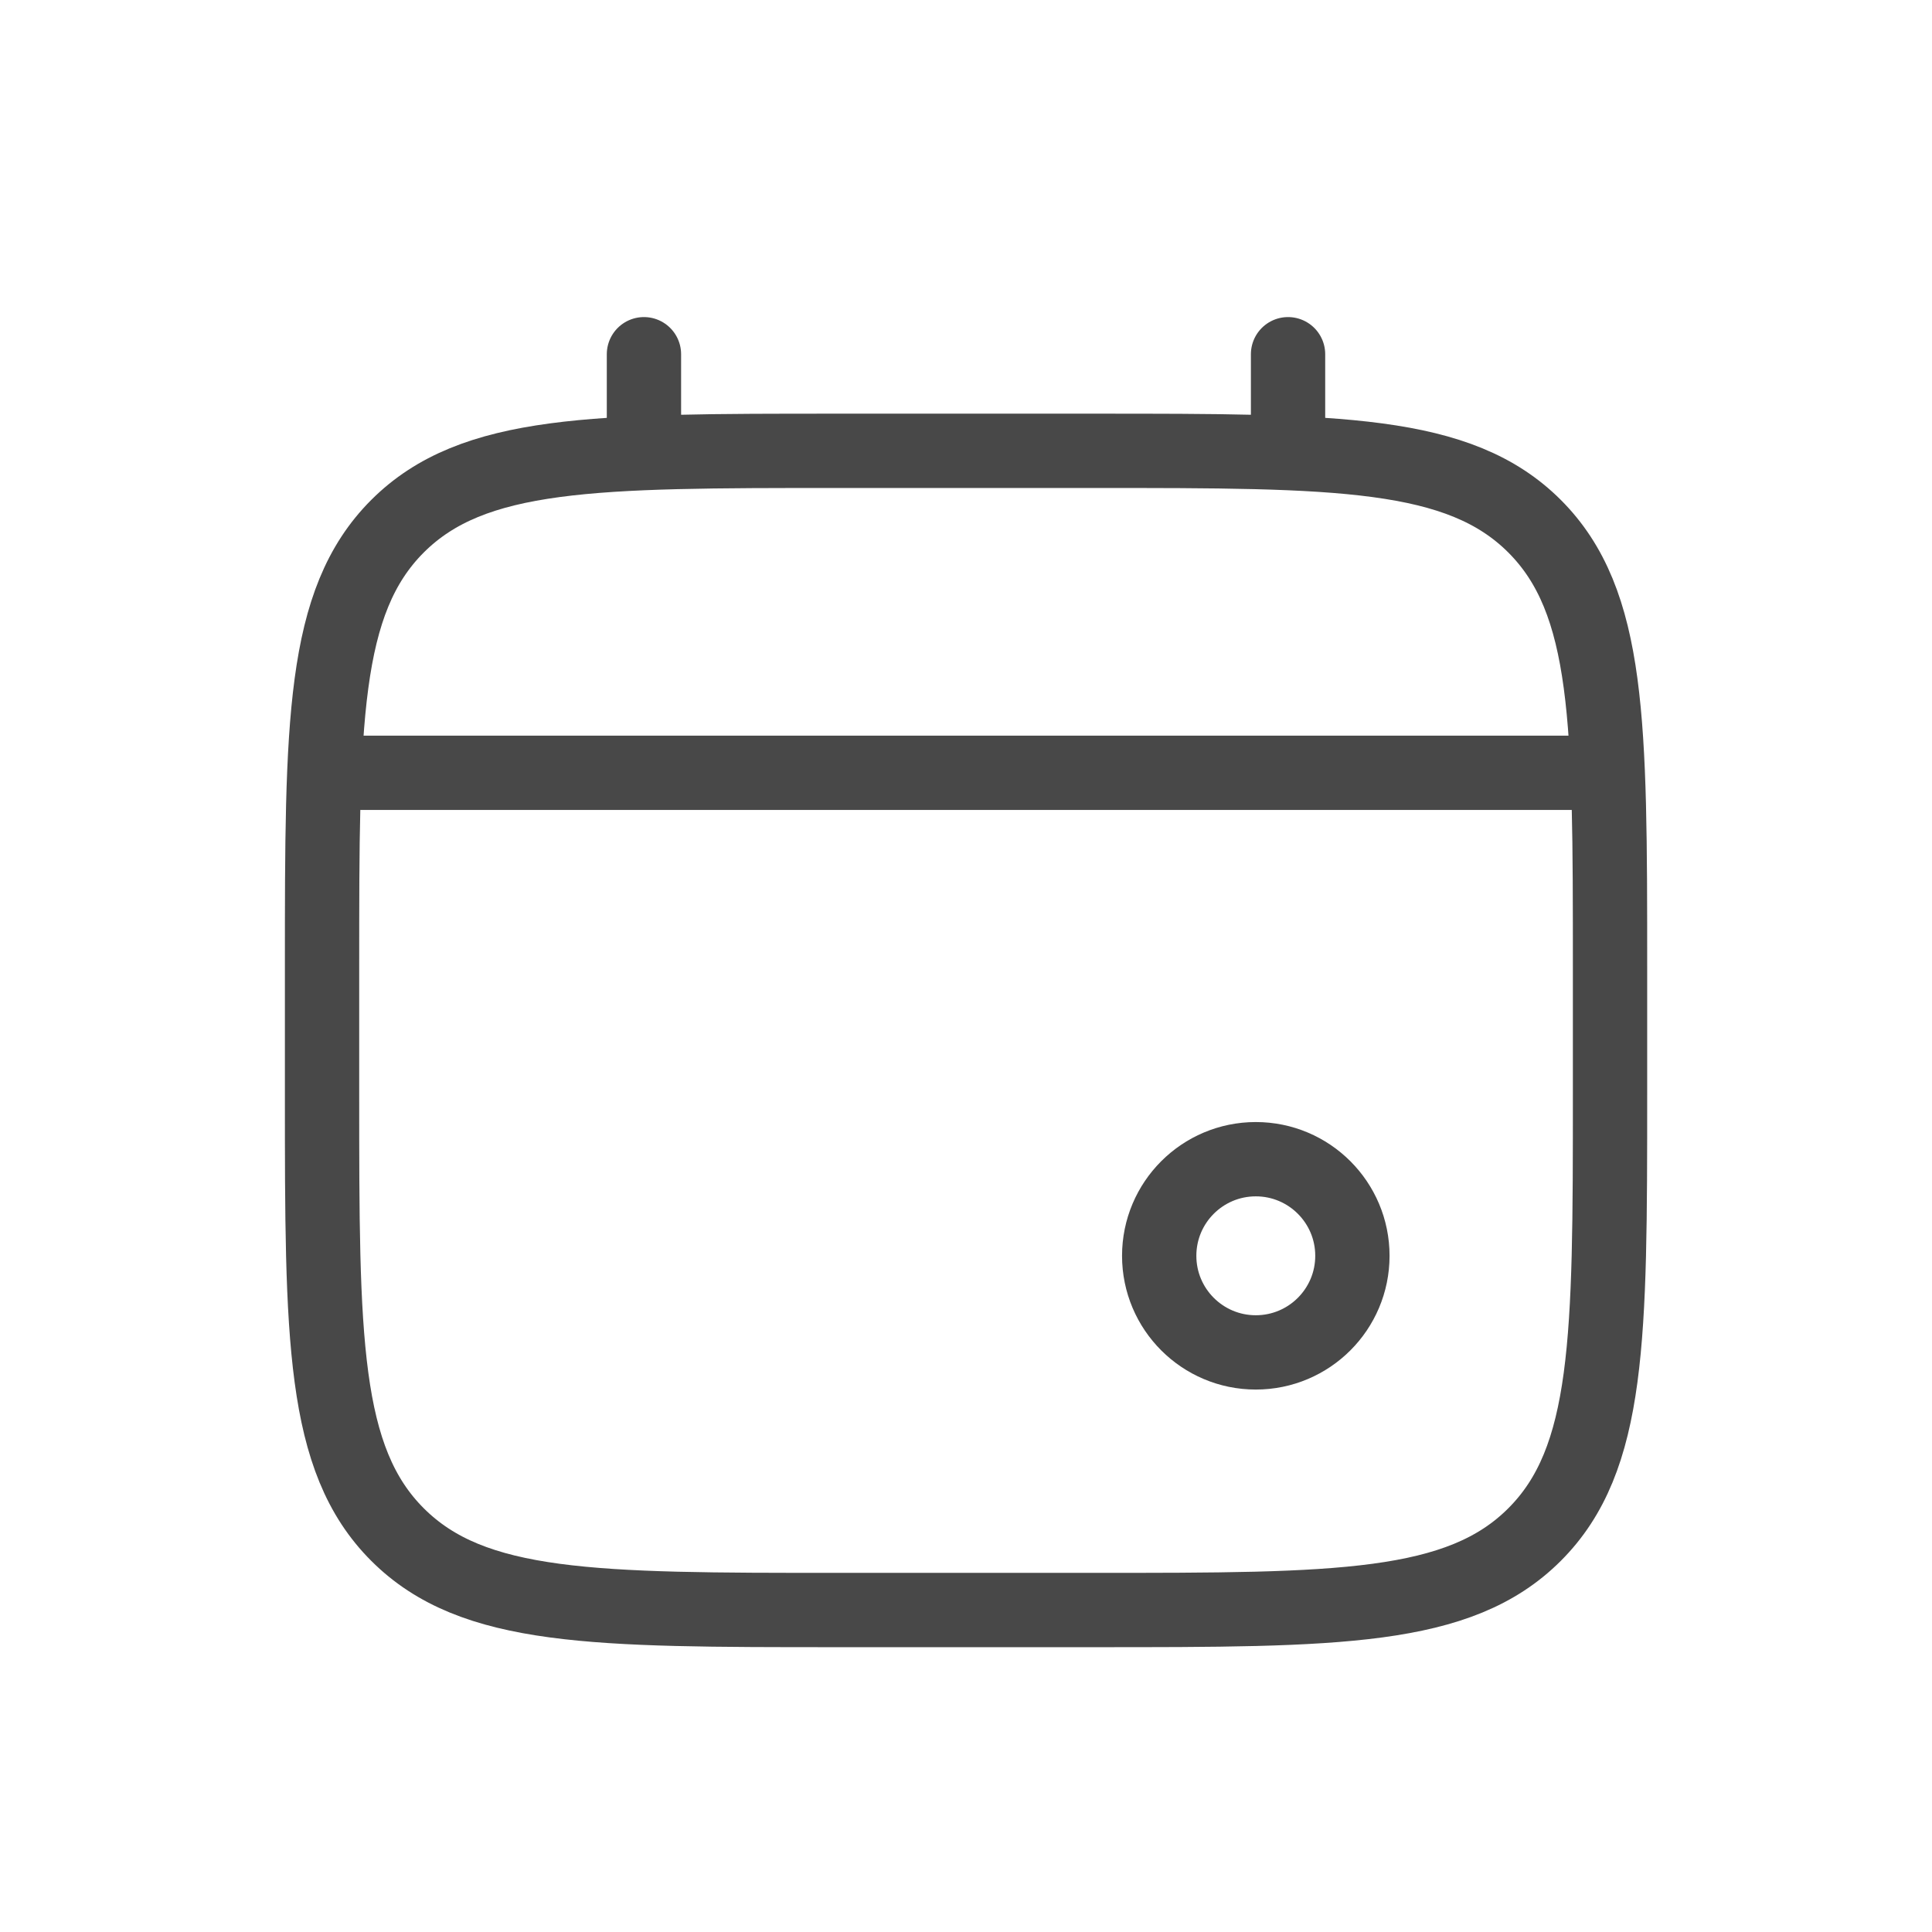 <svg width="26" height="26" viewBox="0 0 26 26" fill="none" xmlns="http://www.w3.org/2000/svg">
<path d="M4.334 13C4.334 9.732 4.334 8.098 5.349 7.082C6.365 6.067 7.999 6.067 11.267 6.067H14.734C18.002 6.067 19.637 6.067 20.652 7.082C21.667 8.098 21.667 9.732 21.667 13V14.734C21.667 18.002 21.667 19.636 20.652 20.651C19.637 21.667 18.002 21.667 14.734 21.667H11.267C7.999 21.667 6.365 21.667 5.349 20.651C4.334 19.636 4.334 18.002 4.334 14.734V13Z" stroke="#484848"/>
<path d="M8.666 6.067V4.767" stroke="#484848" stroke-linecap="round"/>
<path d="M17.334 6.067V4.767" stroke="#484848" stroke-linecap="round"/>
<circle cx="16.9" cy="16.9" r="1.3" stroke="#484848"/>
<path d="M4.768 10.4H21.234" stroke="#484848" stroke-linecap="round"/>
</svg>
